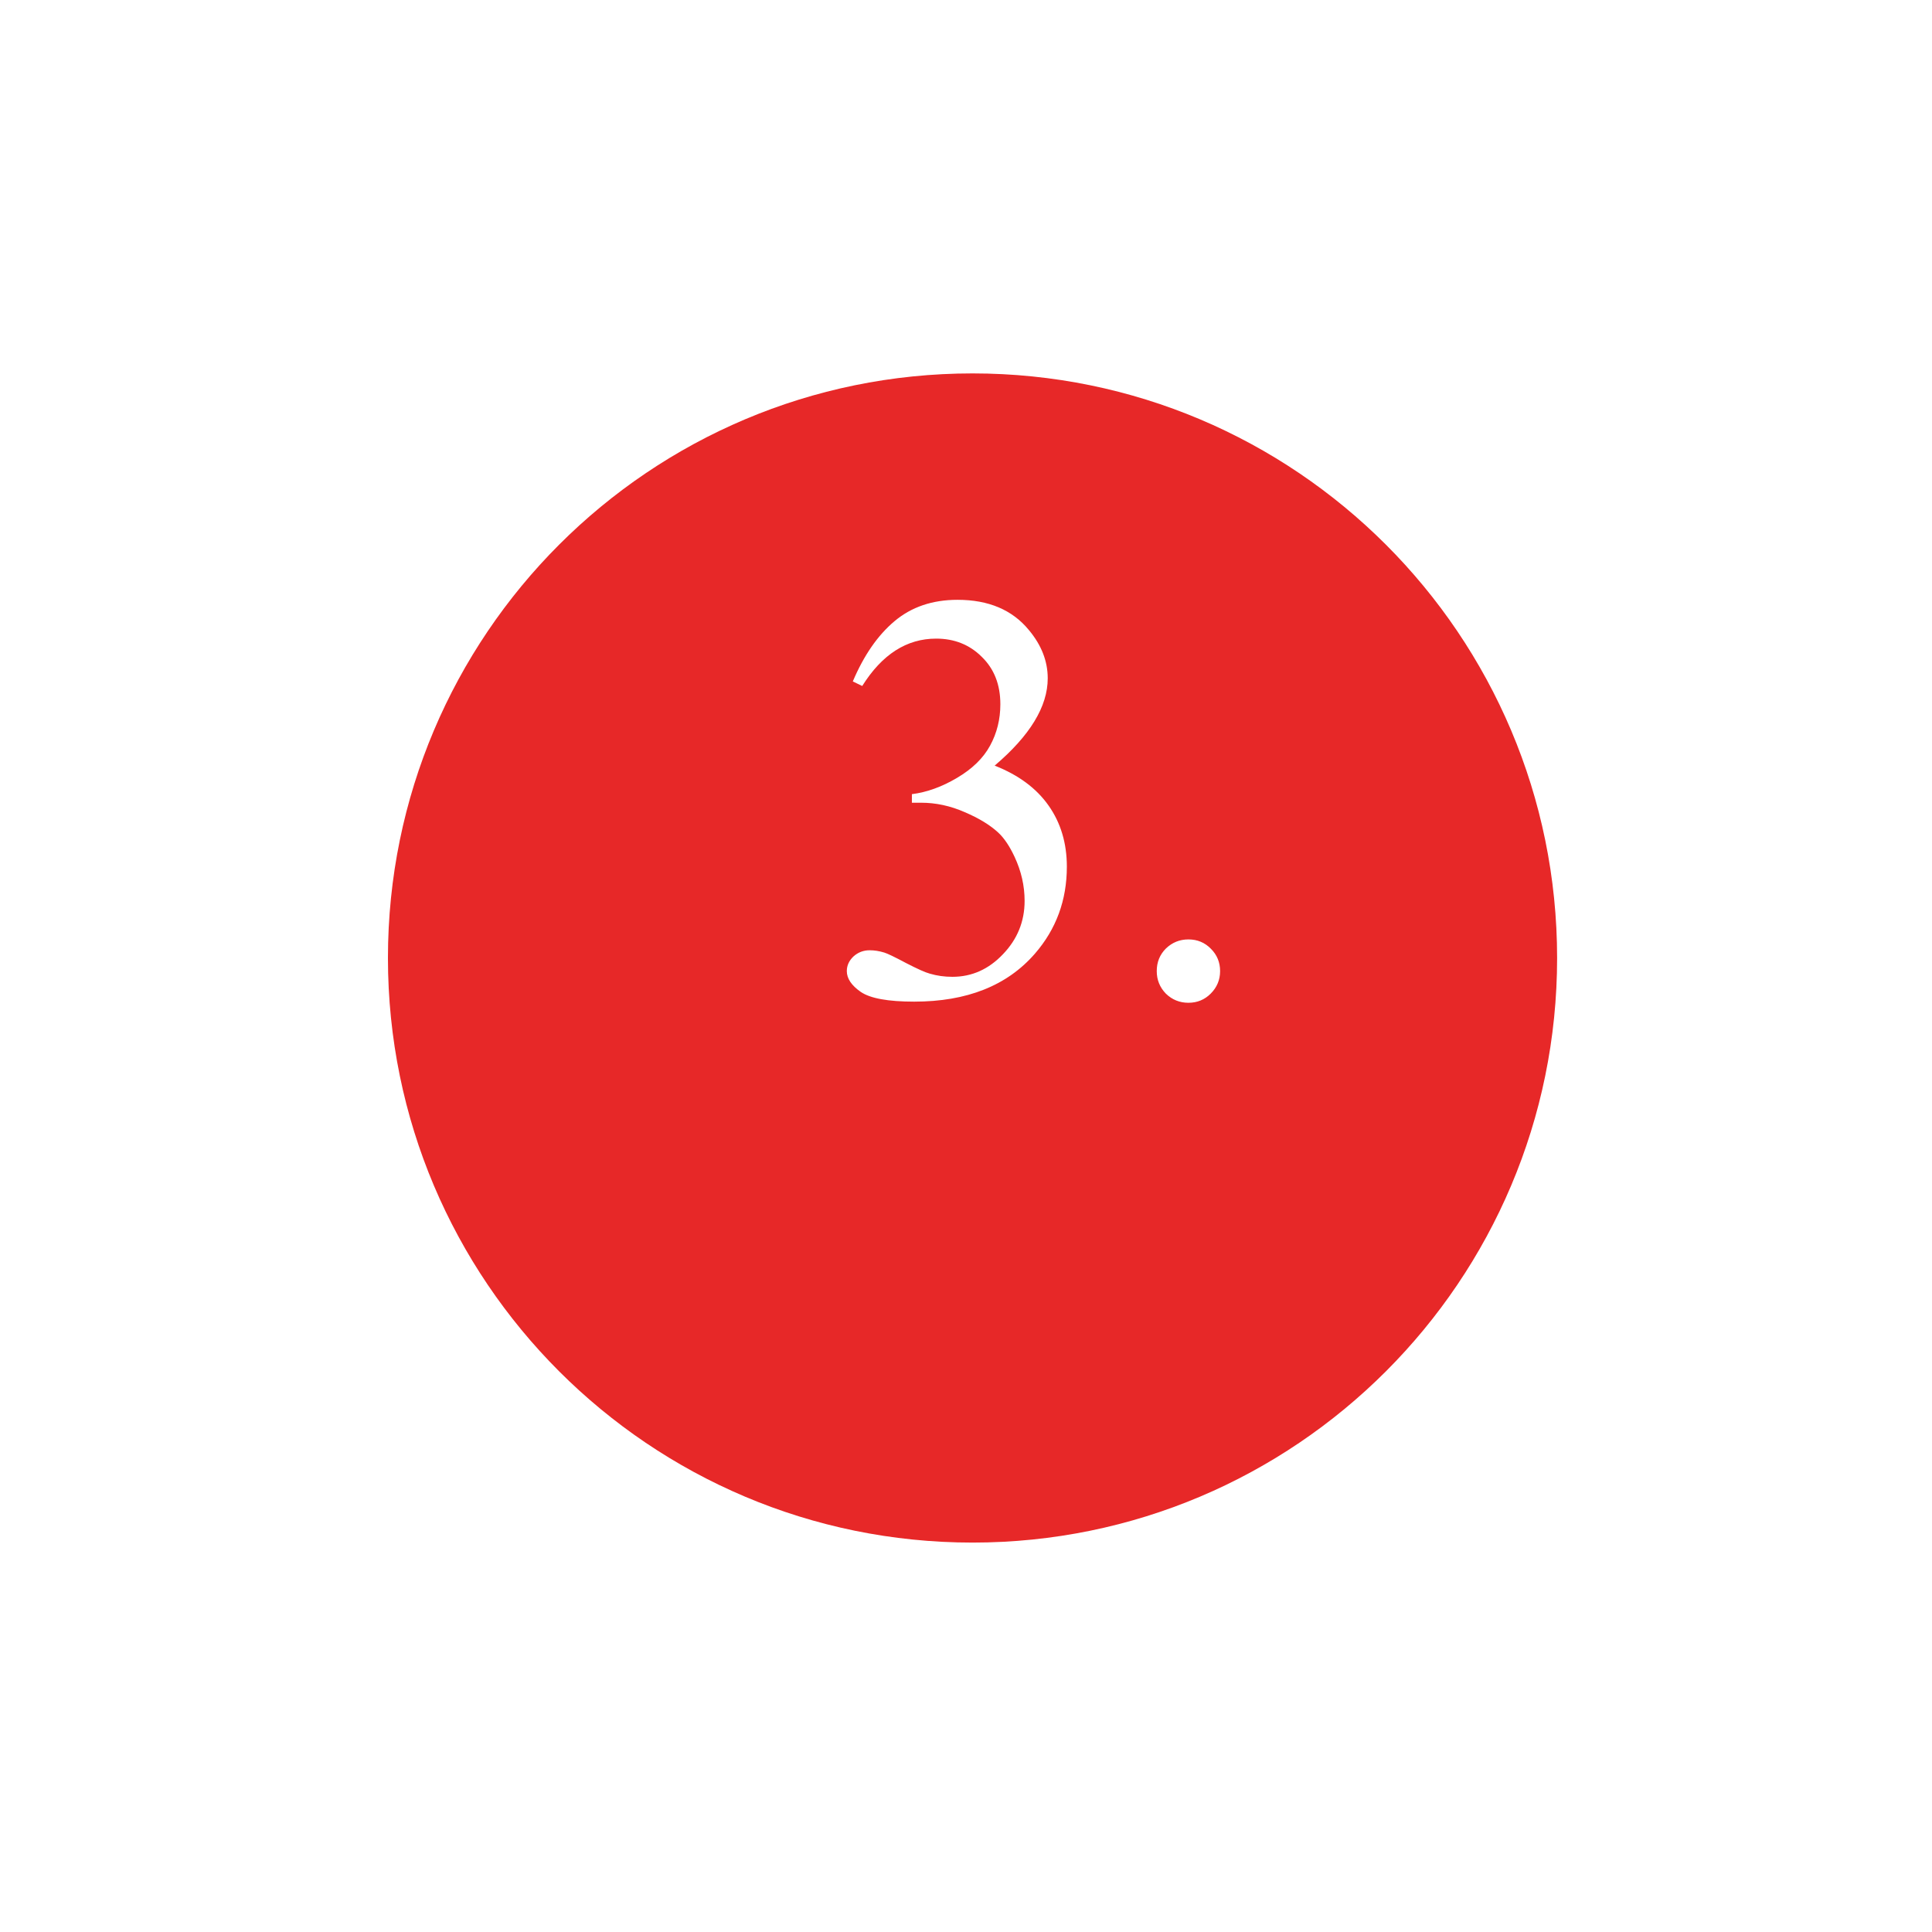 <?xml version="1.0" encoding="UTF-8"?> <svg xmlns="http://www.w3.org/2000/svg" width="119" height="119" viewBox="0 0 119 119" fill="none"><g clip-path="url(#clip0_1048_45)"><g filter="url(#filter0_d_1048_45)"><path d="M23.895 52.007C23.895 71.893 40.016 88.014 59.902 88.014C79.788 88.014 95.909 71.893 95.909 52.007C95.909 32.121 79.788 16 59.902 16C40.016 16 23.895 32.121 23.895 52.007Z" fill="#E72828"></path></g><path d="M52.528 41.972C53.208 40.367 54.063 39.13 55.095 38.263C56.138 37.384 57.433 36.945 58.98 36.945C60.89 36.945 62.355 37.566 63.374 38.808C64.147 39.734 64.534 40.724 64.534 41.779C64.534 43.513 63.444 45.306 61.265 47.158C62.73 47.732 63.837 48.552 64.587 49.619C65.337 50.685 65.712 51.939 65.712 53.38C65.712 55.443 65.056 57.23 63.743 58.742C62.032 60.71 59.554 61.695 56.308 61.695C54.702 61.695 53.606 61.496 53.02 61.097C52.446 60.699 52.159 60.271 52.159 59.814C52.159 59.474 52.294 59.175 52.563 58.917C52.845 58.66 53.179 58.531 53.565 58.531C53.858 58.531 54.157 58.578 54.462 58.671C54.661 58.73 55.112 58.947 55.815 59.322C56.519 59.685 57.005 59.902 57.274 59.972C57.708 60.101 58.171 60.166 58.663 60.166C59.858 60.166 60.895 59.703 61.774 58.777C62.665 57.851 63.11 56.755 63.11 55.49C63.11 54.564 62.905 53.662 62.495 52.783C62.19 52.127 61.856 51.628 61.493 51.289C60.989 50.82 60.298 50.398 59.419 50.023C58.54 49.636 57.644 49.443 56.73 49.443H56.167V48.916C57.093 48.798 58.019 48.464 58.944 47.914C59.882 47.363 60.562 46.701 60.983 45.927C61.405 45.154 61.616 44.304 61.616 43.378C61.616 42.171 61.235 41.199 60.474 40.46C59.724 39.71 58.786 39.335 57.661 39.335C55.845 39.335 54.327 40.308 53.108 42.253L52.528 41.972ZM73.2 57.863C73.751 57.863 74.214 58.056 74.589 58.443C74.964 58.818 75.151 59.275 75.151 59.814C75.151 60.353 74.958 60.816 74.571 61.203C74.196 61.578 73.739 61.765 73.2 61.765C72.661 61.765 72.198 61.578 71.811 61.203C71.436 60.816 71.249 60.353 71.249 59.814C71.249 59.263 71.436 58.8 71.811 58.425C72.198 58.05 72.661 57.863 73.2 57.863Z" fill="white"></path></g><defs><filter id="filter0_d_1048_45" x="0.896" y="0" width="118.014" height="118.014" filterUnits="userSpaceOnUse" color-interpolation-filters="sRGB"><feFlood flood-opacity="0" result="BackgroundImageFix"></feFlood><feColorMatrix in="SourceAlpha" type="matrix" values="0 0 0 0 0 0 0 0 0 0 0 0 0 0 0 0 0 0 127 0" result="hardAlpha"></feColorMatrix><feOffset dy="7"></feOffset><feGaussianBlur stdDeviation="11.5"></feGaussianBlur><feColorMatrix type="matrix" values="0 0 0 0 1 0 0 0 0 0.443 0 0 0 0 0.541 0 0 0 0.65 0"></feColorMatrix><feBlend mode="normal" in2="BackgroundImageFix" result="effect1_dropShadow_1048_45"></feBlend><feBlend mode="normal" in="SourceGraphic" in2="effect1_dropShadow_1048_45" result="shape"></feBlend></filter><clipPath id="clip0_1048_45"><rect width="119" height="119" fill="white"></rect></clipPath></defs></svg> 